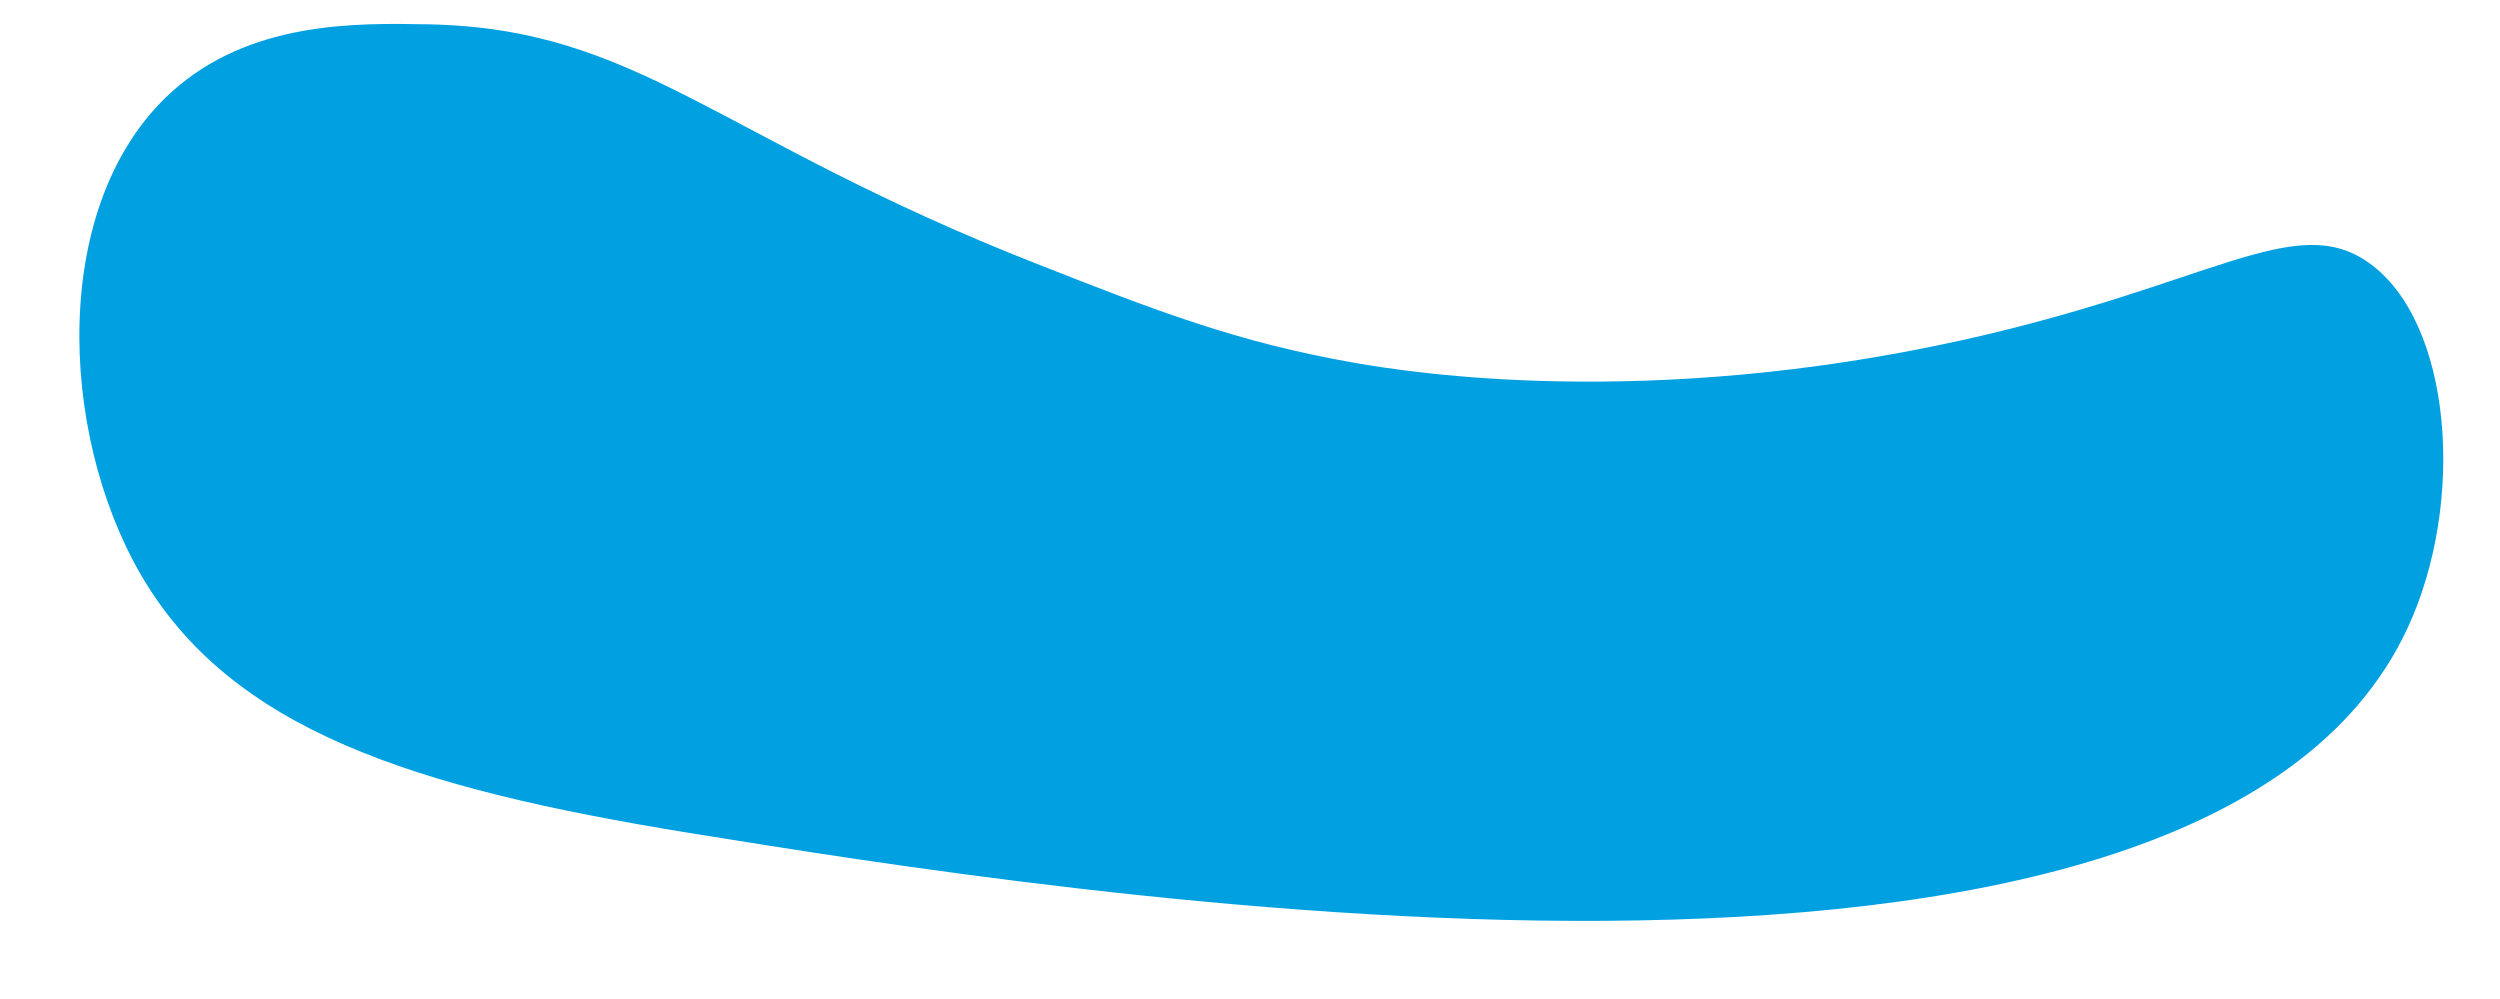 <?xml version="1.0" encoding="UTF-8"?> <!-- Generator: Adobe Illustrator 26.0.0, SVG Export Plug-In . SVG Version: 6.00 Build 0) --> <svg xmlns="http://www.w3.org/2000/svg" xmlns:xlink="http://www.w3.org/1999/xlink" id="Слой_1" x="0px" y="0px" viewBox="0 0 1737.9 694.3" style="enable-background:new 0 0 1737.9 694.3;" xml:space="preserve"> <style type="text/css"> .st0{fill:#00A0E1;} </style> <path class="st0" d="M119.1,64.1C173.6,14.6,247.6,16,297.2,16.9c147,2.7,200.5,78.9,423.5,166.5c82.4,32.4,138.8,54.5,221.4,68.9 c39.6,6.9,202.5,32.5,420.4-15.5c174.2-38.4,232.6-90.6,284.1-54.2c57.9,40.9,67.9,165.9,27.1,253.9 c-145,312.4-943.9,183.1-1194.6,142.5c-191.9-31.1-319.1-71.6-381.7-180.4C40.7,300,34.7,140.8,119.1,64.1z"></path> </svg> 